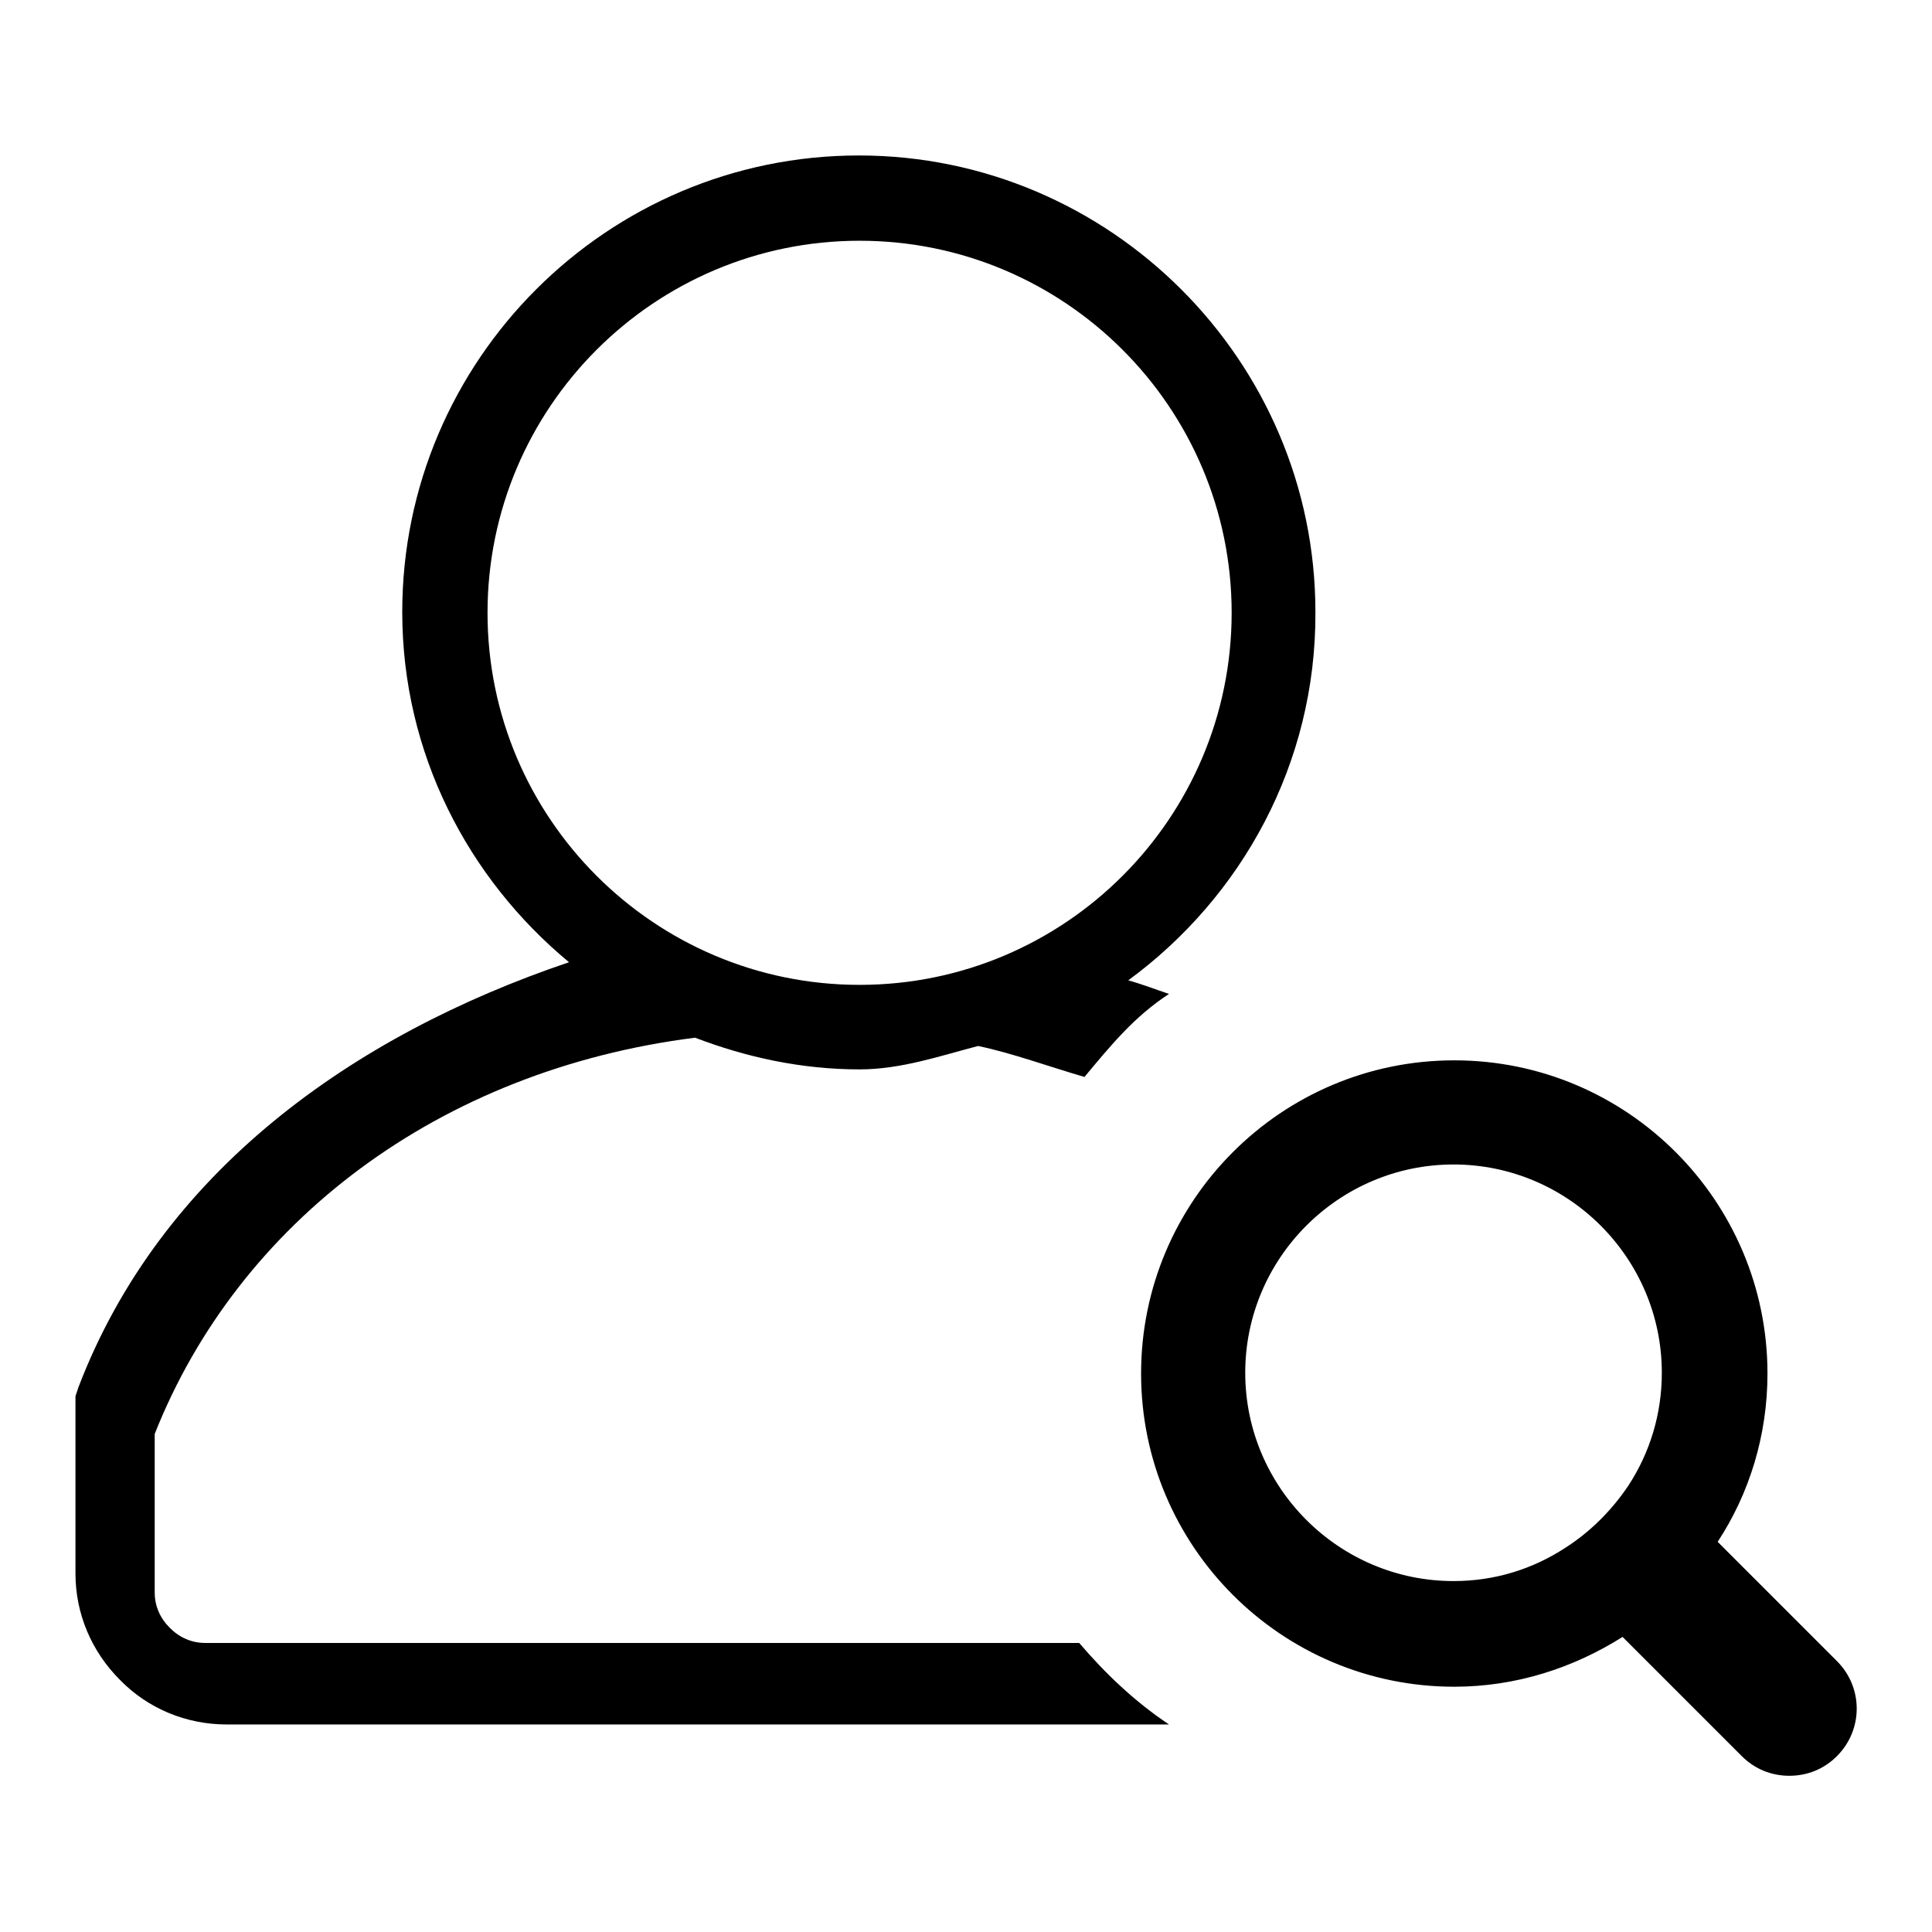 <?xml version="1.0" encoding="utf-8"?>
<!-- Svg Vector Icons : http://www.onlinewebfonts.com/icon -->
<!DOCTYPE svg PUBLIC "-//W3C//DTD SVG 1.1//EN" "http://www.w3.org/Graphics/SVG/1.1/DTD/svg11.dtd">
<svg version="1.1" xmlns="http://www.w3.org/2000/svg" xmlns:xlink="http://www.w3.org/1999/xlink" x="0px" y="0px" viewBox="0 0 256 256" enable-background="new 0 0 256 256" xml:space="preserve">
<g><g><path fill="#000000" d="M243.4,232.7c-1.7,1.7-3.9,2.6-6.3,2.6c-2.4,0-4.6-0.9-6.3-2.6L215,216.9c-6.5,4.1-14.1,6.6-22.3,6.6c-22.9,0-41.5-18.6-41.5-41.5c0-22.9,18.6-41.5,41.5-41.5c22.9,0,41.5,18.6,41.5,41.5c0,8.2-2.4,15.9-6.6,22.3l15.8,15.8C246.9,223.6,246.9,229.2,243.4,232.7z M192.6,154.3c-15.2,0-27.6,12.4-27.6,27.6s12.4,27.6,27.6,27.6c5.5,0,10.5-1.6,14.8-4.4c3.3-2.1,6.2-5,8.4-8.3c2.8-4.3,4.4-9.4,4.4-14.9C220.2,166.7,207.8,154.3,192.6,154.3z M149.5,129.9c1.8,0.5,3.6,1.2,5.4,1.8c-4.6,3-7.7,6.8-11.2,11c-4.5-1.3-9.7-3.2-14.1-4.1c-5,1.3-10.2,3.1-15.7,3.1c-7.7,0-15-1.6-21.8-4.2c-34,4.3-60.5,24.5-71.6,52.5v21c0,1.8,0.7,3.4,2,4.7c1.3,1.3,2.9,2,4.7,2h115.8c3.5,4.1,7.4,7.8,11.9,10.8H30c-5.3,0-10.4-2.1-14.1-5.9c-3.8-3.8-5.9-8.8-5.9-14.1V185l0.4-1.2c10.9-28.5,36.3-46.6,65-56.3c-13.4-11.1-22.1-27.7-22.1-46.4c0-33.4,27.2-60.5,60.5-60.5s60.5,27.2,60.5,60.5C174.4,101.2,164.5,118.9,149.5,129.9z M113.9,31.9c-27.2,0-49.3,22.1-49.3,49.3s22.1,49.3,49.3,49.3c27.2,0,49.3-22.1,49.3-49.3C163.2,54,141.1,31.9,113.9,31.9z"/></g></g>
</svg>